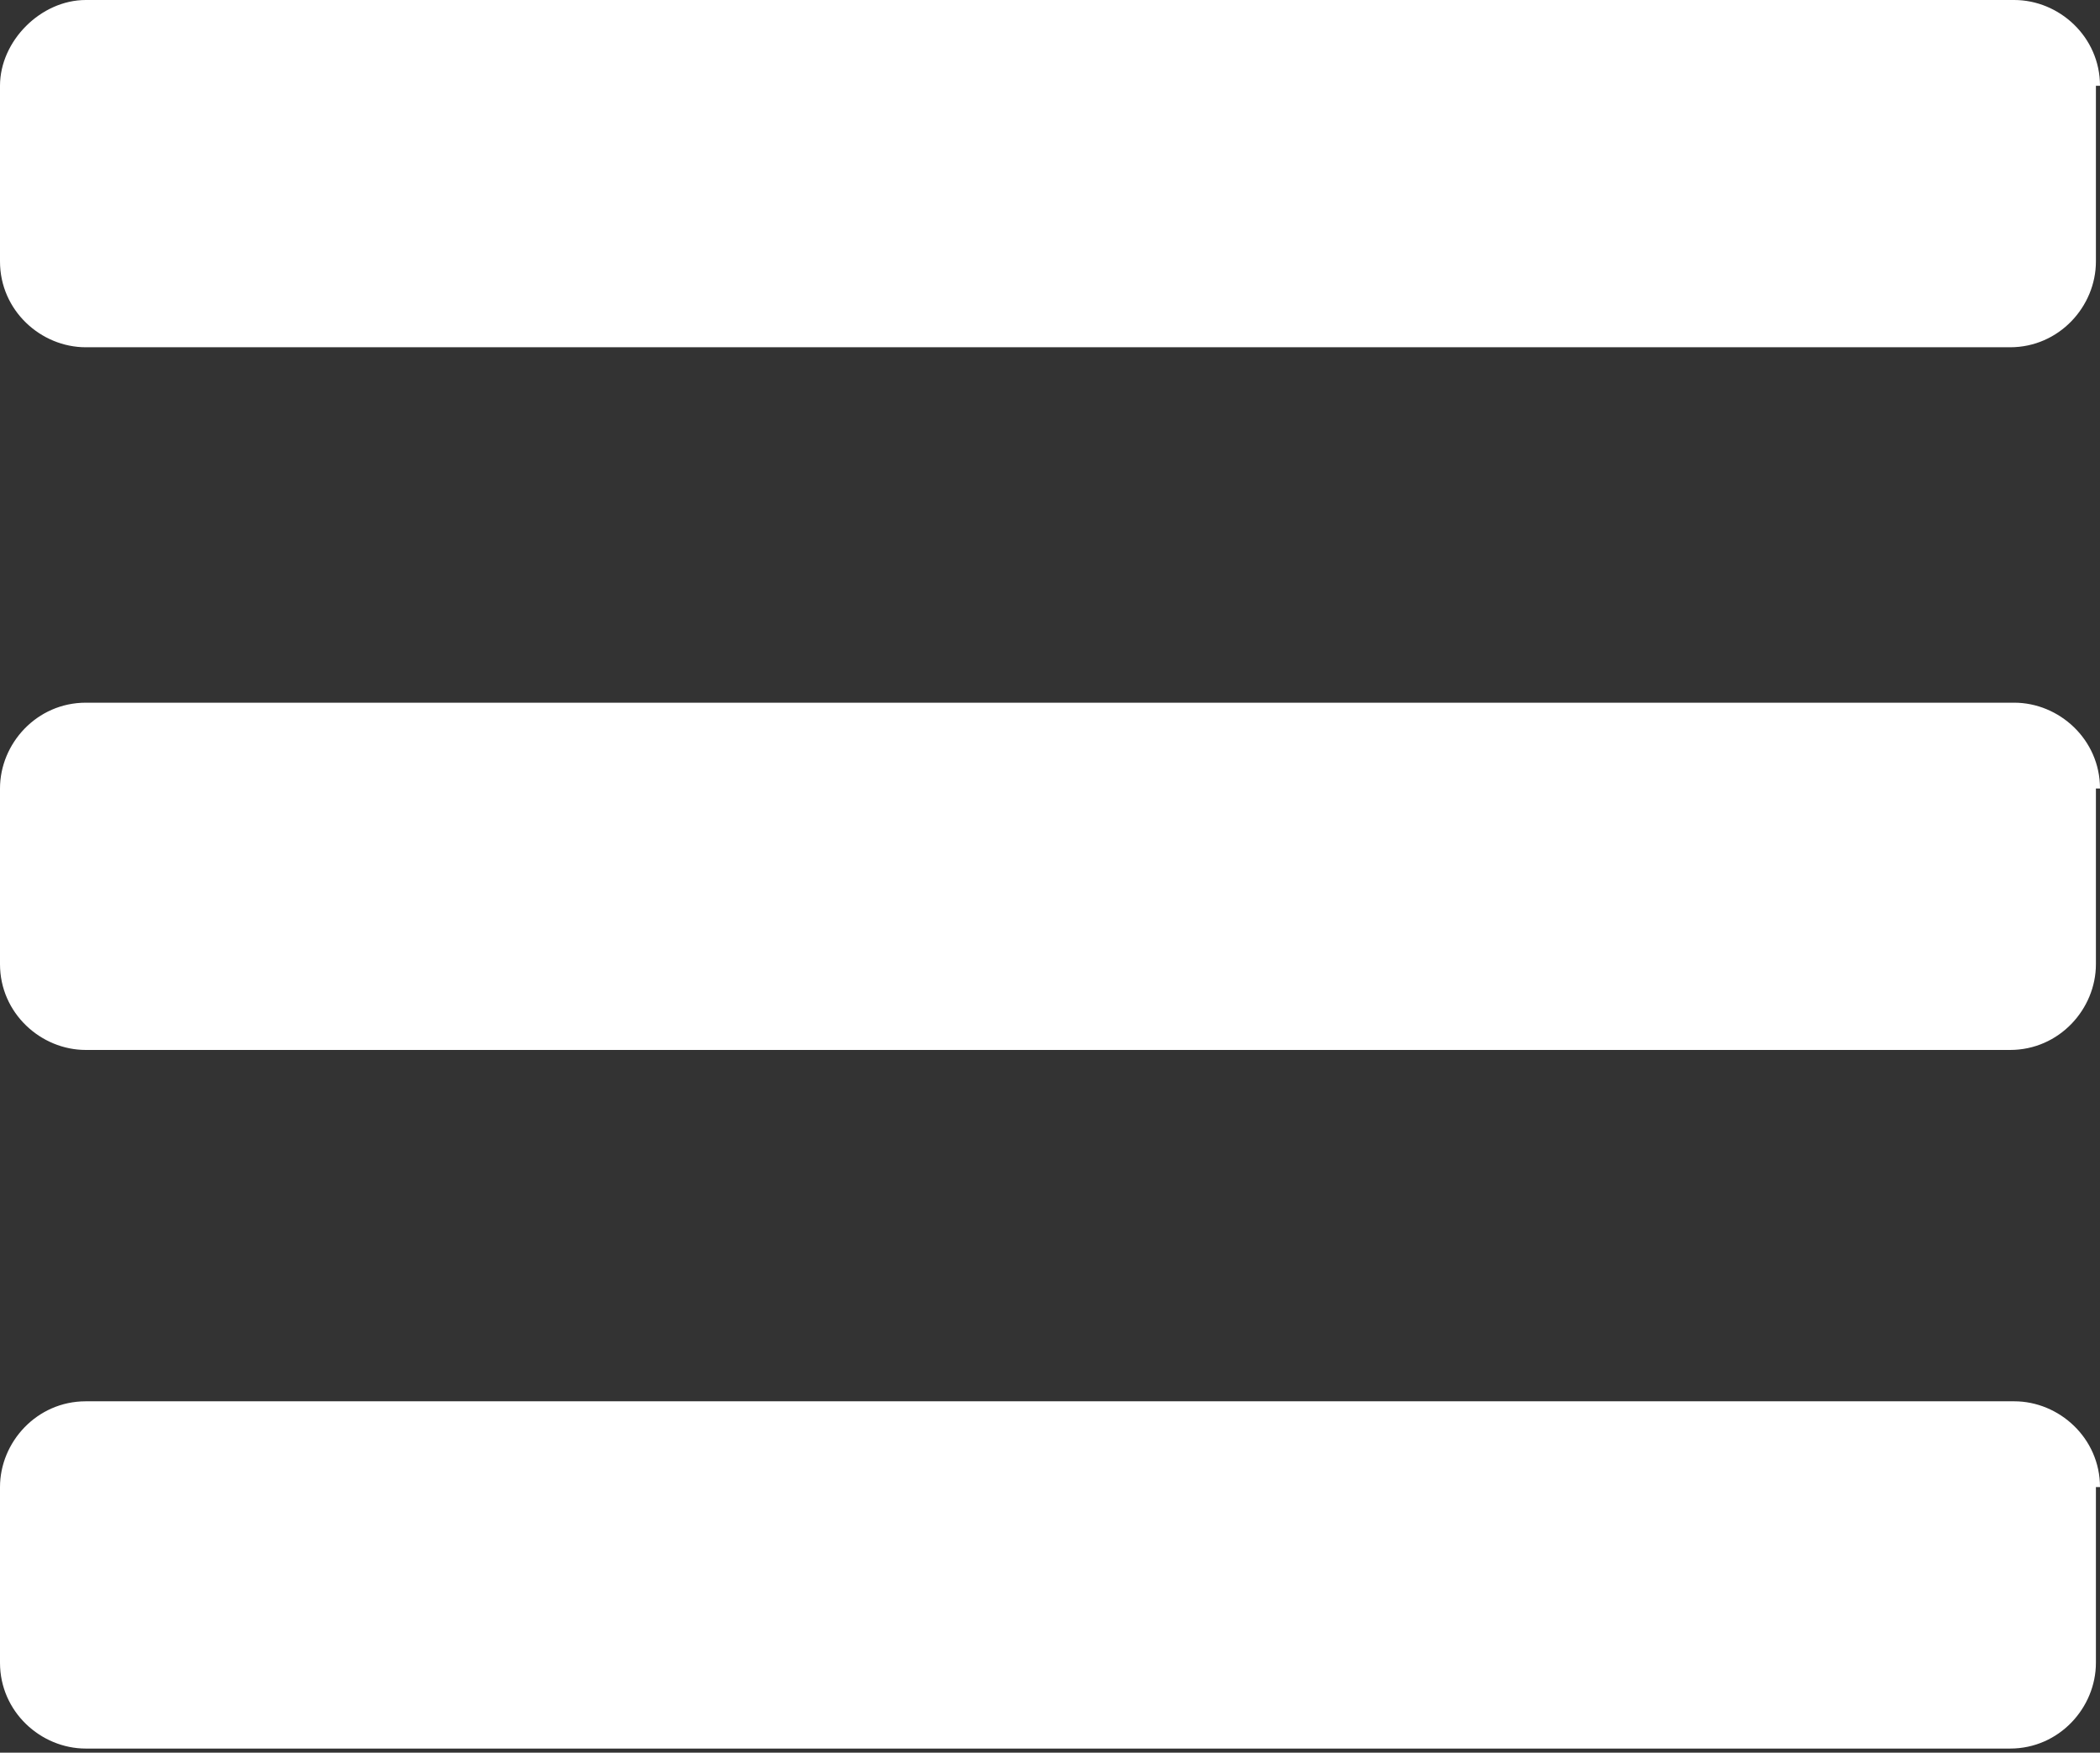 <?xml version="1.0" encoding="UTF-8"?> <!-- Generator: Adobe Illustrator 24.0.0, SVG Export Plug-In . SVG Version: 6.00 Build 0) --> <svg xmlns="http://www.w3.org/2000/svg" xmlns:xlink="http://www.w3.org/1999/xlink" id="Layer_1" x="0px" y="0px" viewBox="0 0 51.4 42.9" style="enable-background:new 0 0 51.4 42.9;" xml:space="preserve"><rect x="0" y="0" width="51.4" height="42.9" fill="#333333" stroke="none"/> <style type="text/css"> .st0{clip-path:url(#SVGID_2_);fill:#FFFFFF;} </style> <g> <defs> <rect id="SVGID_1_" x="0" y="0" width="51.4" height="42.9"></rect> </defs> <clipPath id="SVGID_2_"> <use xlink:href="#SVGID_1_" style="overflow:visible;"></use> </clipPath> <path class="st0" d="M51.4,2.1c0-1.2-1-2.1-2.1-2.1H2.1C1,0,0,1,0,2.1v4.3c0,1.2,1,2.1,2.1,2.1h47.1c1.2,0,2.1-1,2.1-2.1V2.1z M51.4,19.3c0-1.2-1-2.1-2.1-2.1H2.1c-1.2,0-2.1,1-2.1,2.1v4.3c0,1.2,1,2.1,2.1,2.1h47.1c1.2,0,2.1-1,2.1-2.1V19.3z M51.4,36.4 c0-1.2-1-2.1-2.1-2.1H2.1c-1.2,0-2.1,1-2.1,2.1v4.3c0,1.2,1,2.1,2.1,2.1h47.1c1.2,0,2.1-1,2.1-2.1V36.4z"></path> </g> </svg> 